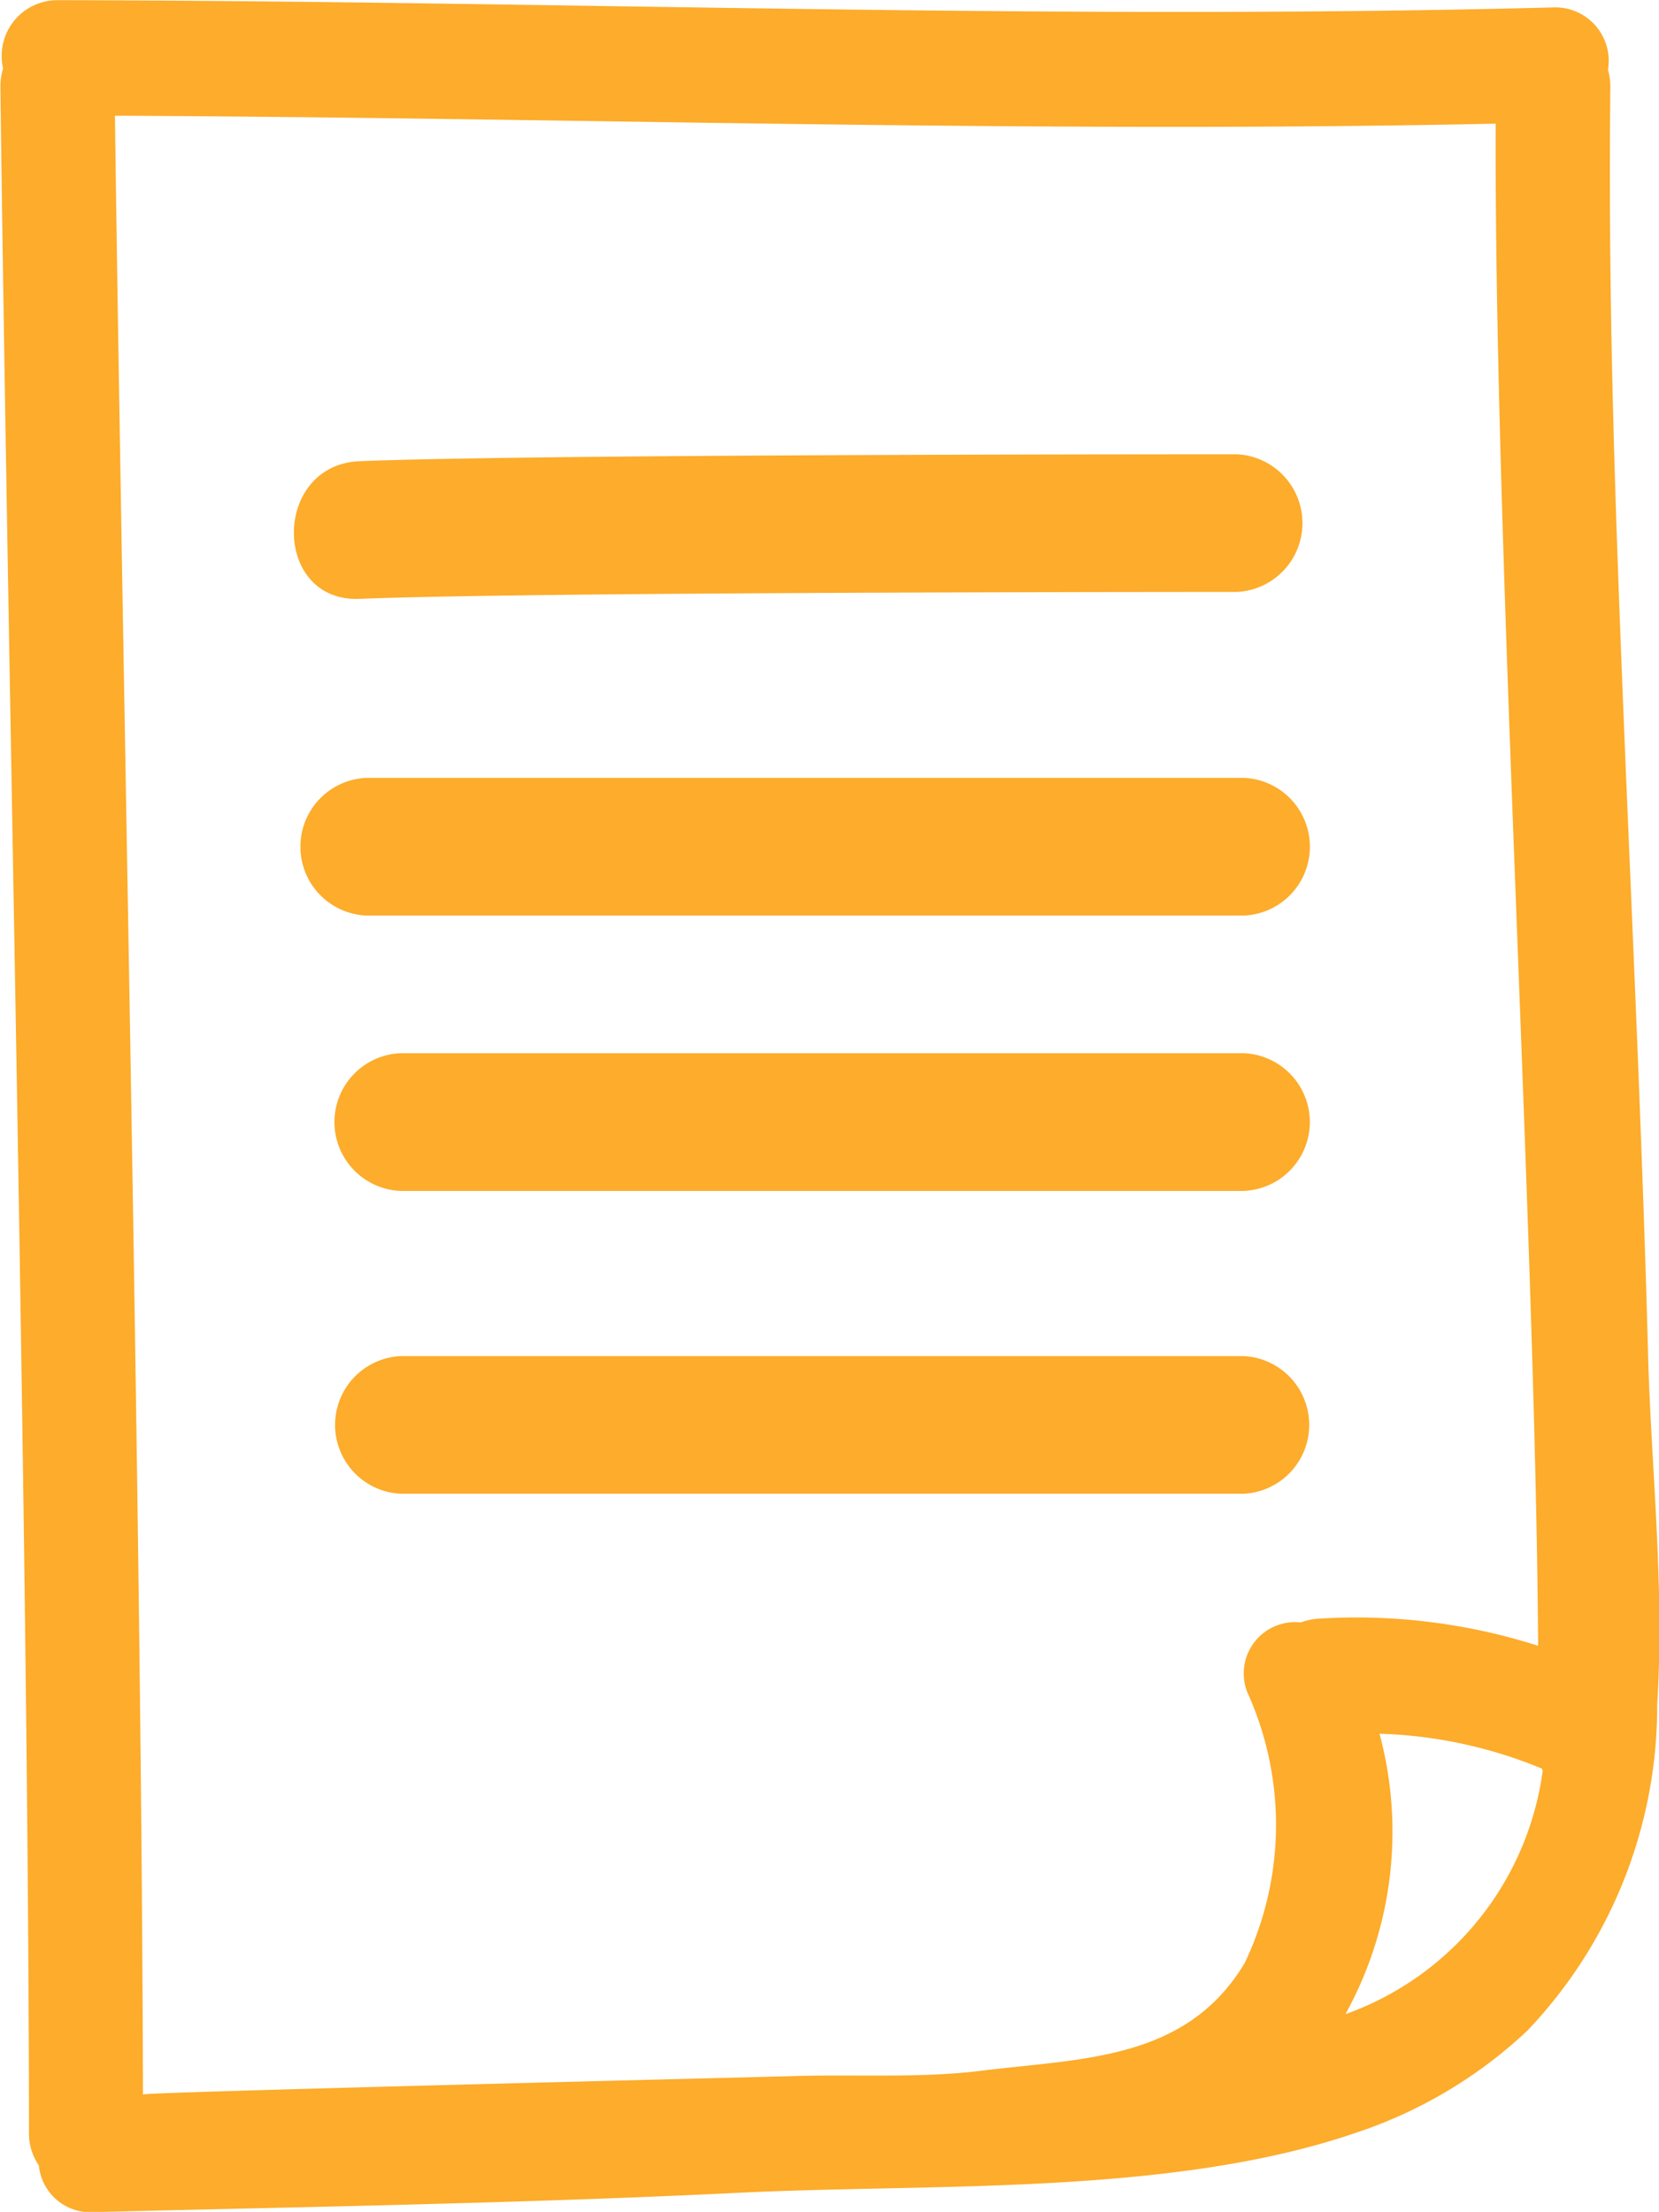 <?xml version="1.0" encoding="utf-8"?>
<svg xmlns="http://www.w3.org/2000/svg" width="29.288" height="39.033" viewBox="0 0 29.288 39.033"><g transform="translate(-58.303)"><g transform="translate(58.303 0)"><path d="M86.832,9.031c-.082-2.5-.128-5-.1-7.5a1.1,1.1,0,0,0-.042-.3.943.943,0,0,0-.969-1.1c-8.8.231-17.6-.114-26.4-.128a.984.984,0,0,0-.963,1.207,1.071,1.071,0,0,0-.048.324c.133,10.5.494,25.594.505,36.1a.979.979,0,0,0,.174.578.911.911,0,0,0,.963.825c3.8-.094,7.61-.156,11.412-.342,3.388-.166,7.611.056,10.849-1.049a8.16,8.16,0,0,0,3.052-1.809,8.3,8.3,0,0,0,2.294-5.757c.133-2.082-.112-4.265-.161-6.183C87.266,18.938,86.995,13.985,86.832,9.031Zm-5.569,19.6a.906.906,0,0,0-.941,1.23,5.654,5.654,0,0,1-.045,4.78c-1.035,1.728-2.883,1.681-4.638,1.9-1.074.135-2.216.064-3.3.095-.842.024-11.512.284-11.512.325-.025-10.111-.359-24.809-.495-34.919,8.126.035,16.25.314,24.376.14-.028,7.432.7,19.432.749,26.861a10.558,10.558,0,0,0-3.909-.476A1.029,1.029,0,0,0,81.262,28.634Zm.794,6.91a6.659,6.659,0,0,0,.6-4.946,8.119,8.119,0,0,1,2.87.617c0,.012.006.024.011.035A5.315,5.315,0,0,1,82.056,35.544Z" transform="translate(-58.303 0)" fill="#fdac2b"/><path d="M145.051,222.418H130.165a1.216,1.216,0,0,0,0,2.43h14.886A1.216,1.216,0,0,0,145.051,222.418Z" transform="translate(-123.094 -203.832)" fill="#fdac2b"/><path d="M145.051,286.383H130.165a1.216,1.216,0,0,0,0,2.429h14.886A1.216,1.216,0,0,0,145.051,286.383Z" transform="translate(-123.094 -262.452)" fill="#fdac2b"/><path d="M138.455,164.268H122.967a1.216,1.216,0,0,0,0,2.43h15.488A1.216,1.216,0,0,0,138.455,164.268Z" transform="translate(-116.497 -150.541)" fill="#fdac2b"/><path d="M121.549,98.494c2.766-.112,12.719-.121,15.488-.122a1.216,1.216,0,0,0,0-2.429c-2.768,0-12.721.009-15.488.122C120,96.127,120,98.557,121.549,98.494Z" transform="translate(-115.199 -87.926)" fill="#fdac2b"/></g></g></svg>